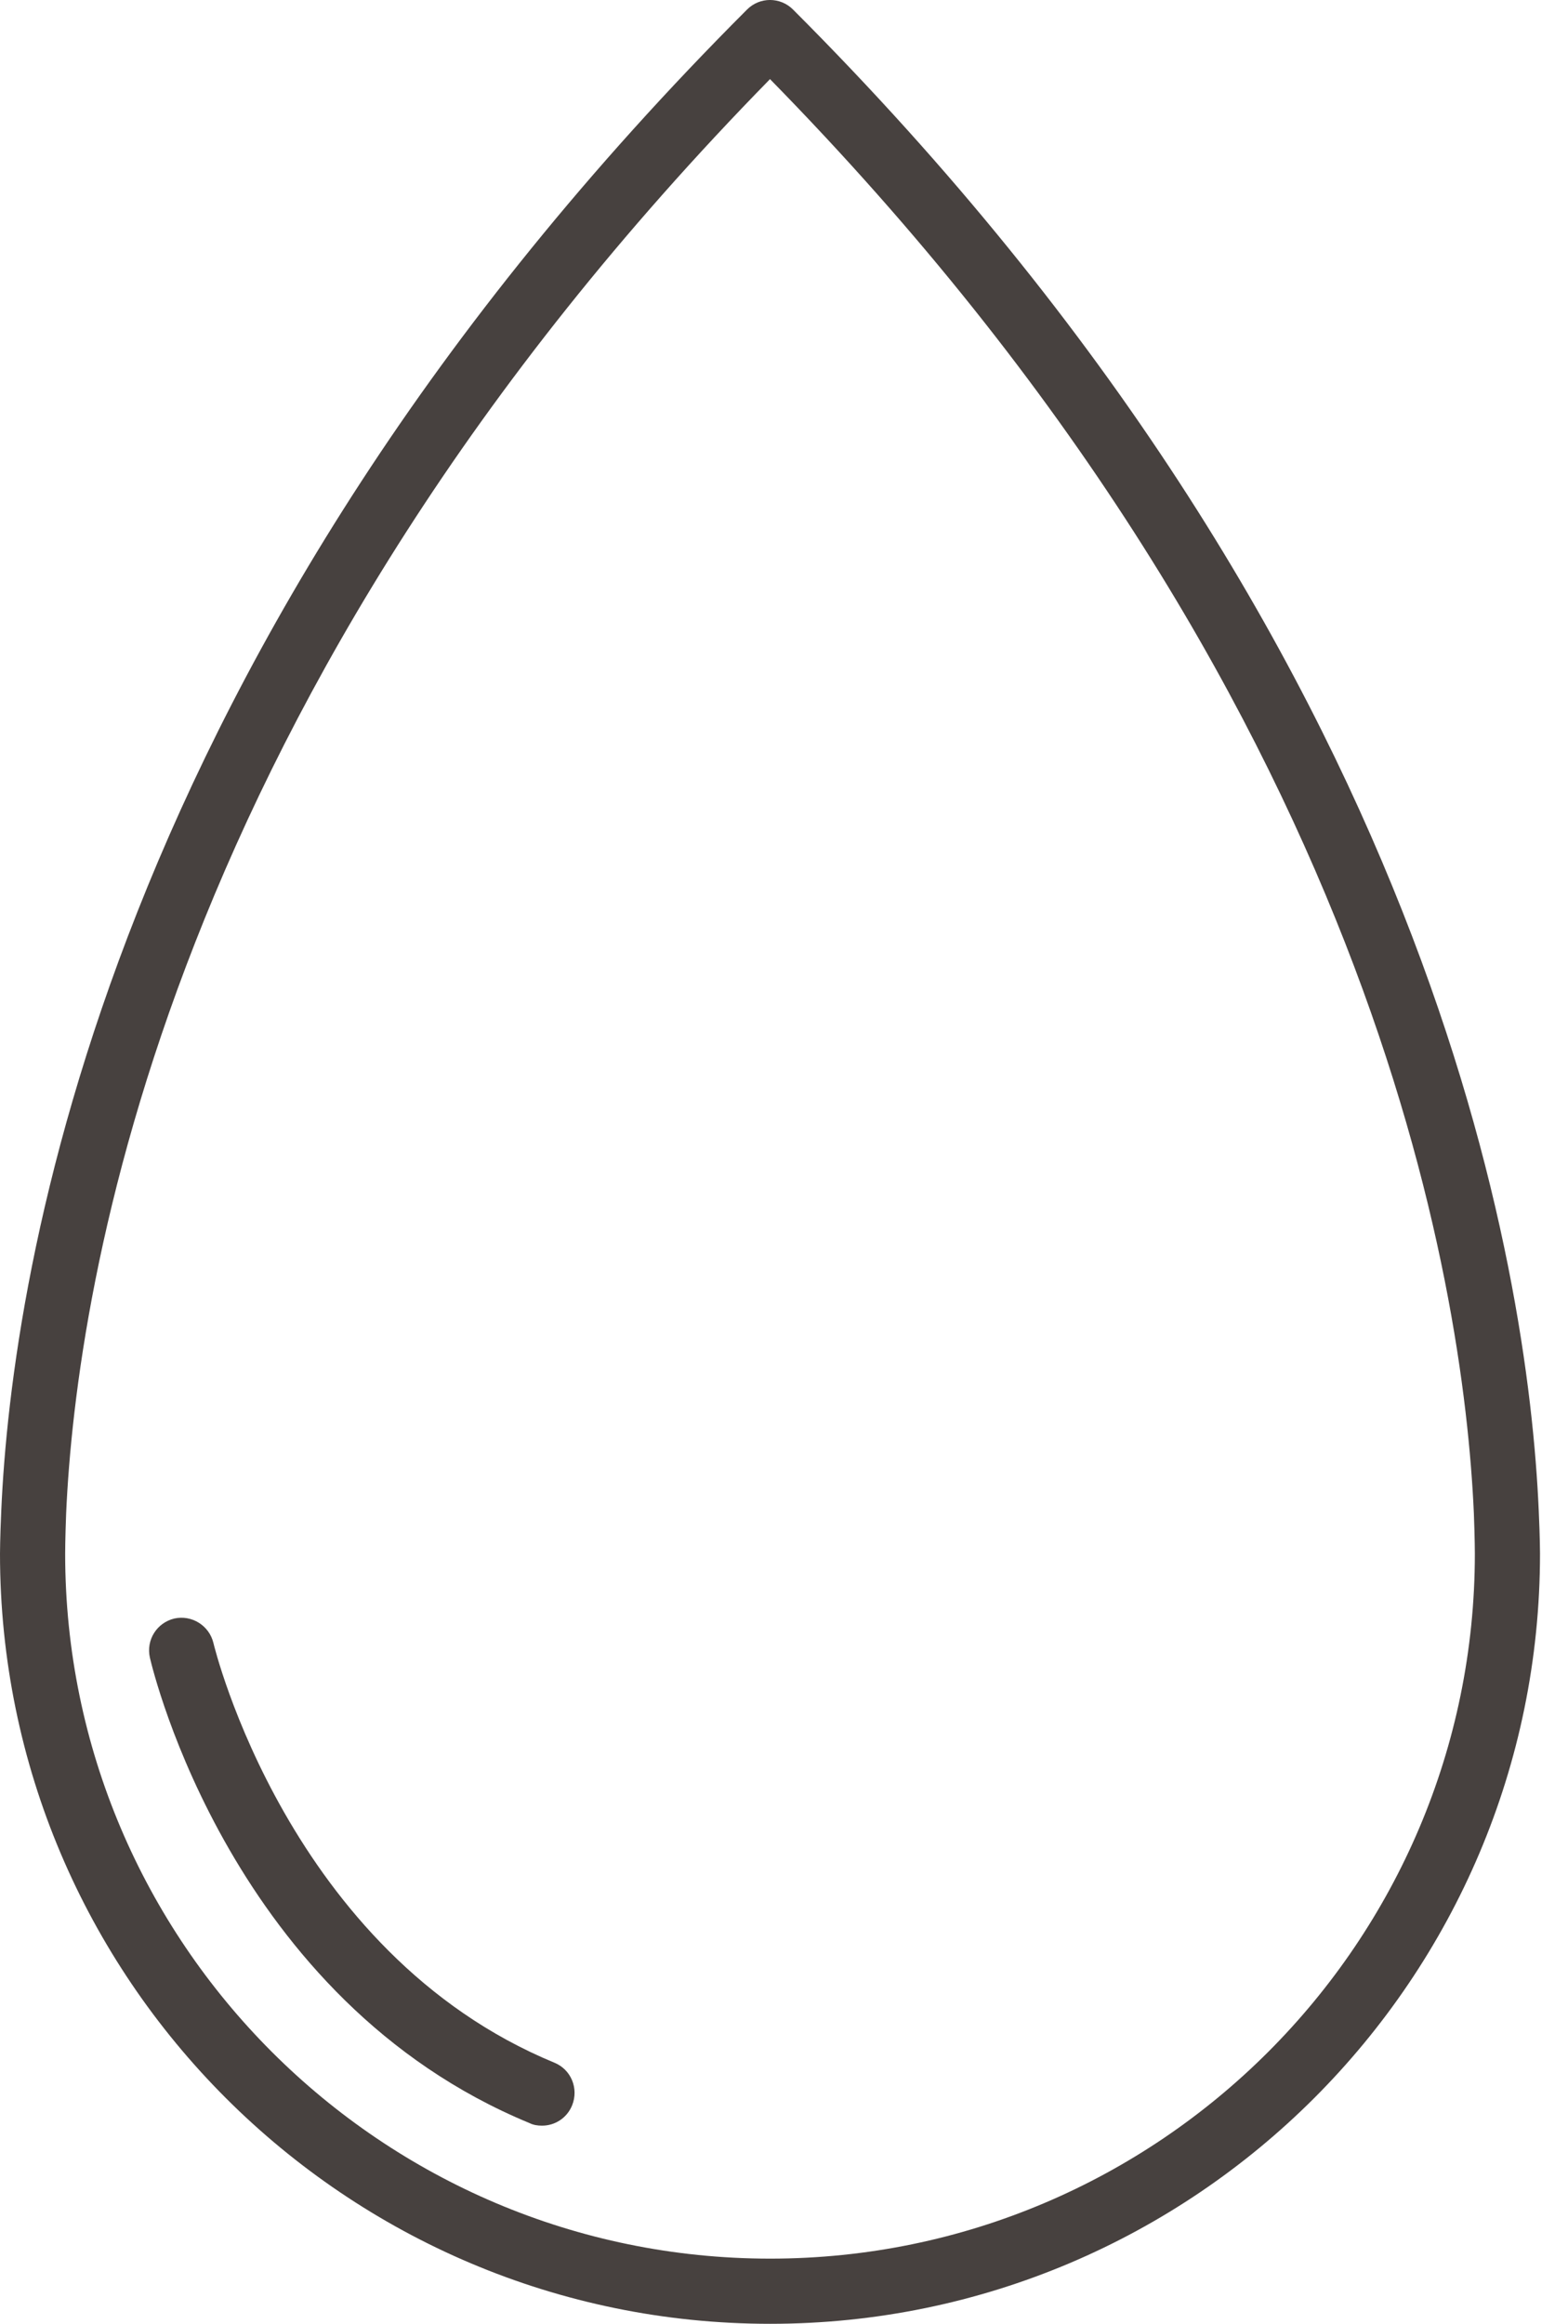 <?xml version="1.0" encoding="UTF-8"?>
<svg xmlns="http://www.w3.org/2000/svg" width="27" height="40" viewBox="0 0 27 40" fill="none">
  <g id="Group 198">
    <path id="Vector" d="M13.262 40C5.946 40 0 34.053 0 26.744C0 26.744 0 26.486 0.022 25.998C0.202 21.908 1.818 11.21 12.864 0.164C13.082 -0.055 13.436 -0.055 13.655 0.164C24.7 11.21 26.316 21.908 26.496 25.998C26.518 26.48 26.518 26.744 26.518 26.744C26.518 34.053 20.572 40 13.262 40ZM13.262 1.359C2.85 11.984 1.313 22.138 1.139 26.048C1.122 26.491 1.122 26.738 1.122 26.744C1.122 33.436 6.569 38.878 13.262 38.878C19.954 38.878 25.396 33.431 25.396 26.744C25.396 26.738 25.396 26.491 25.379 26.048C25.205 22.144 23.674 11.984 13.262 1.365V1.359Z" fill="#47413f"></path>
    <path id="Vector_2" d="M9.329 36.589C9.256 36.589 9.184 36.578 9.116 36.544C3.994 34.429 2.637 28.774 2.581 28.533C2.513 28.23 2.699 27.933 3.001 27.86C3.299 27.793 3.602 27.978 3.675 28.281C3.686 28.331 4.965 33.616 9.548 35.506C9.834 35.624 9.969 35.95 9.851 36.241C9.761 36.46 9.554 36.589 9.335 36.589H9.329Z" fill="#47413f"></path>
  </g>
</svg>

